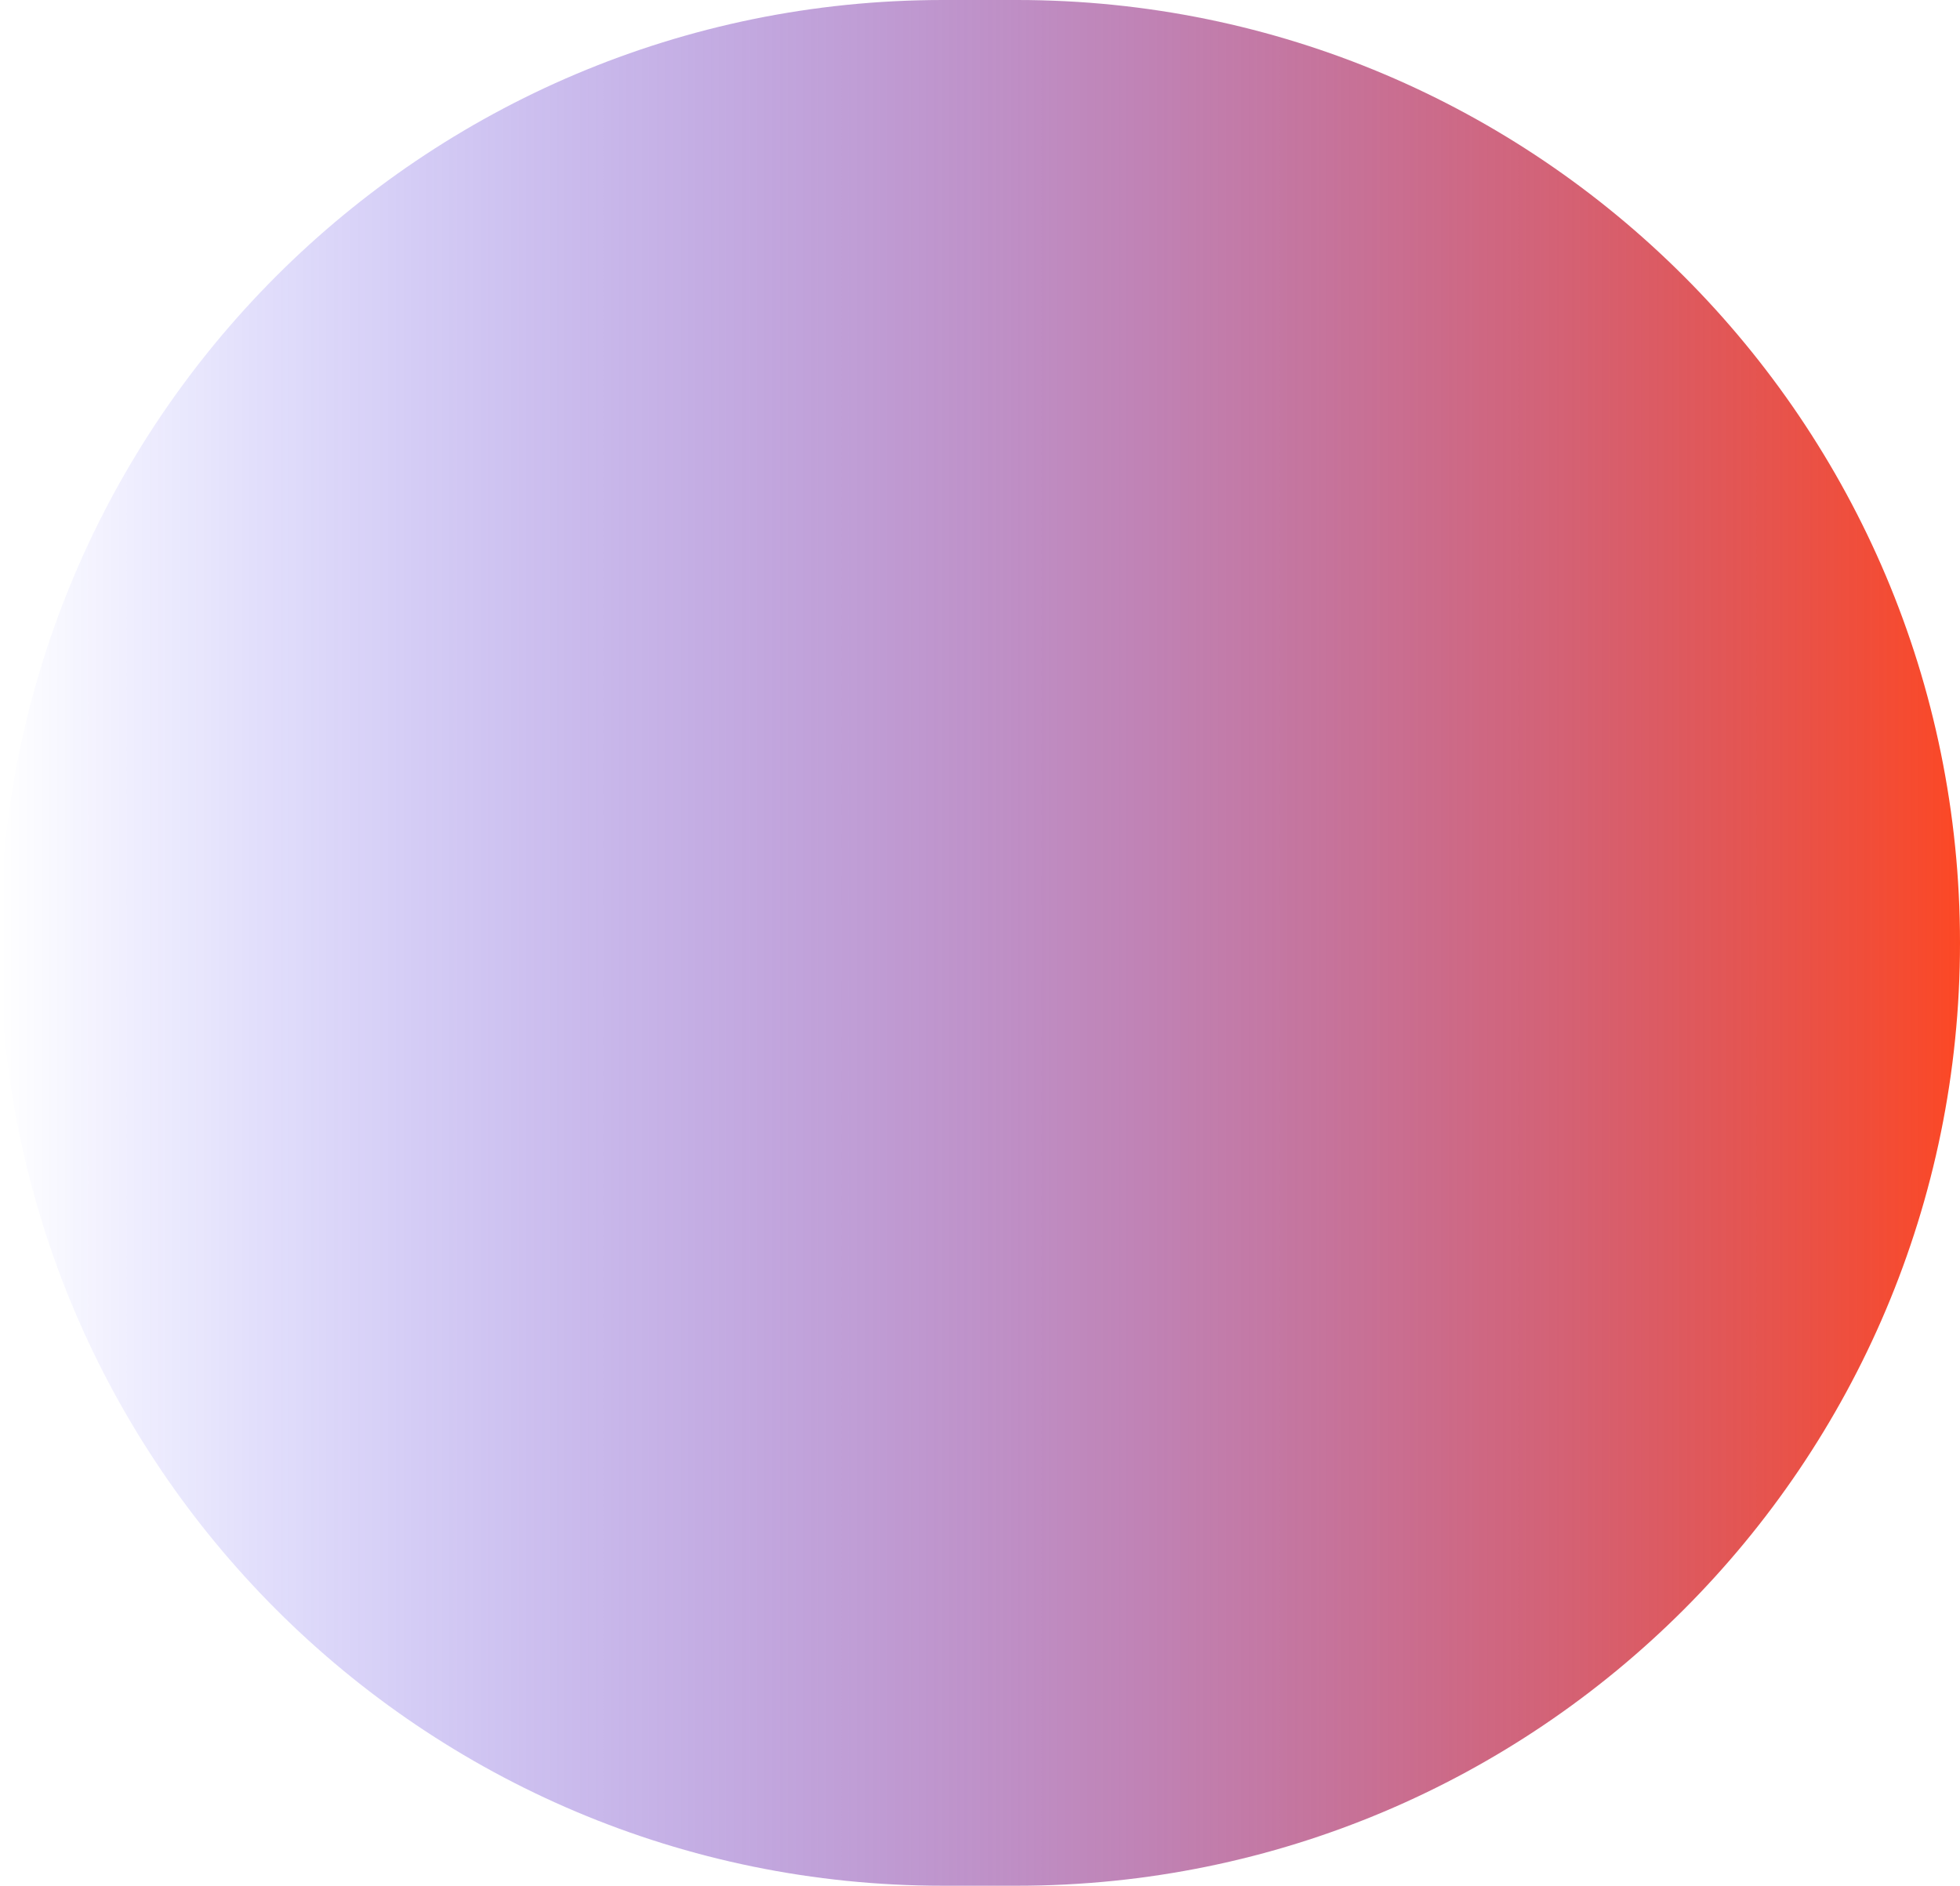 <?xml version="1.0" encoding="UTF-8"?> <svg xmlns="http://www.w3.org/2000/svg" width="53" height="51" viewBox="0 0 53 51" fill="none"><path d="M0 25.5C0 11.417 11.417 0 25.5 0H27.5C41.583 0 53 11.417 53 25.5V25.5C53 39.583 41.583 51 27.5 51H25.5C11.417 51 0 39.583 0 25.5V25.5Z" fill="url(#paint0_linear_136_394)"></path><defs><linearGradient id="paint0_linear_136_394" x1="0" y1="25.5" x2="53" y2="25.5" gradientUnits="userSpaceOnUse"><stop stop-color="#0000FF" stop-opacity="0"></stop><stop offset="1" stop-color="#FC4825"></stop></linearGradient></defs></svg> 